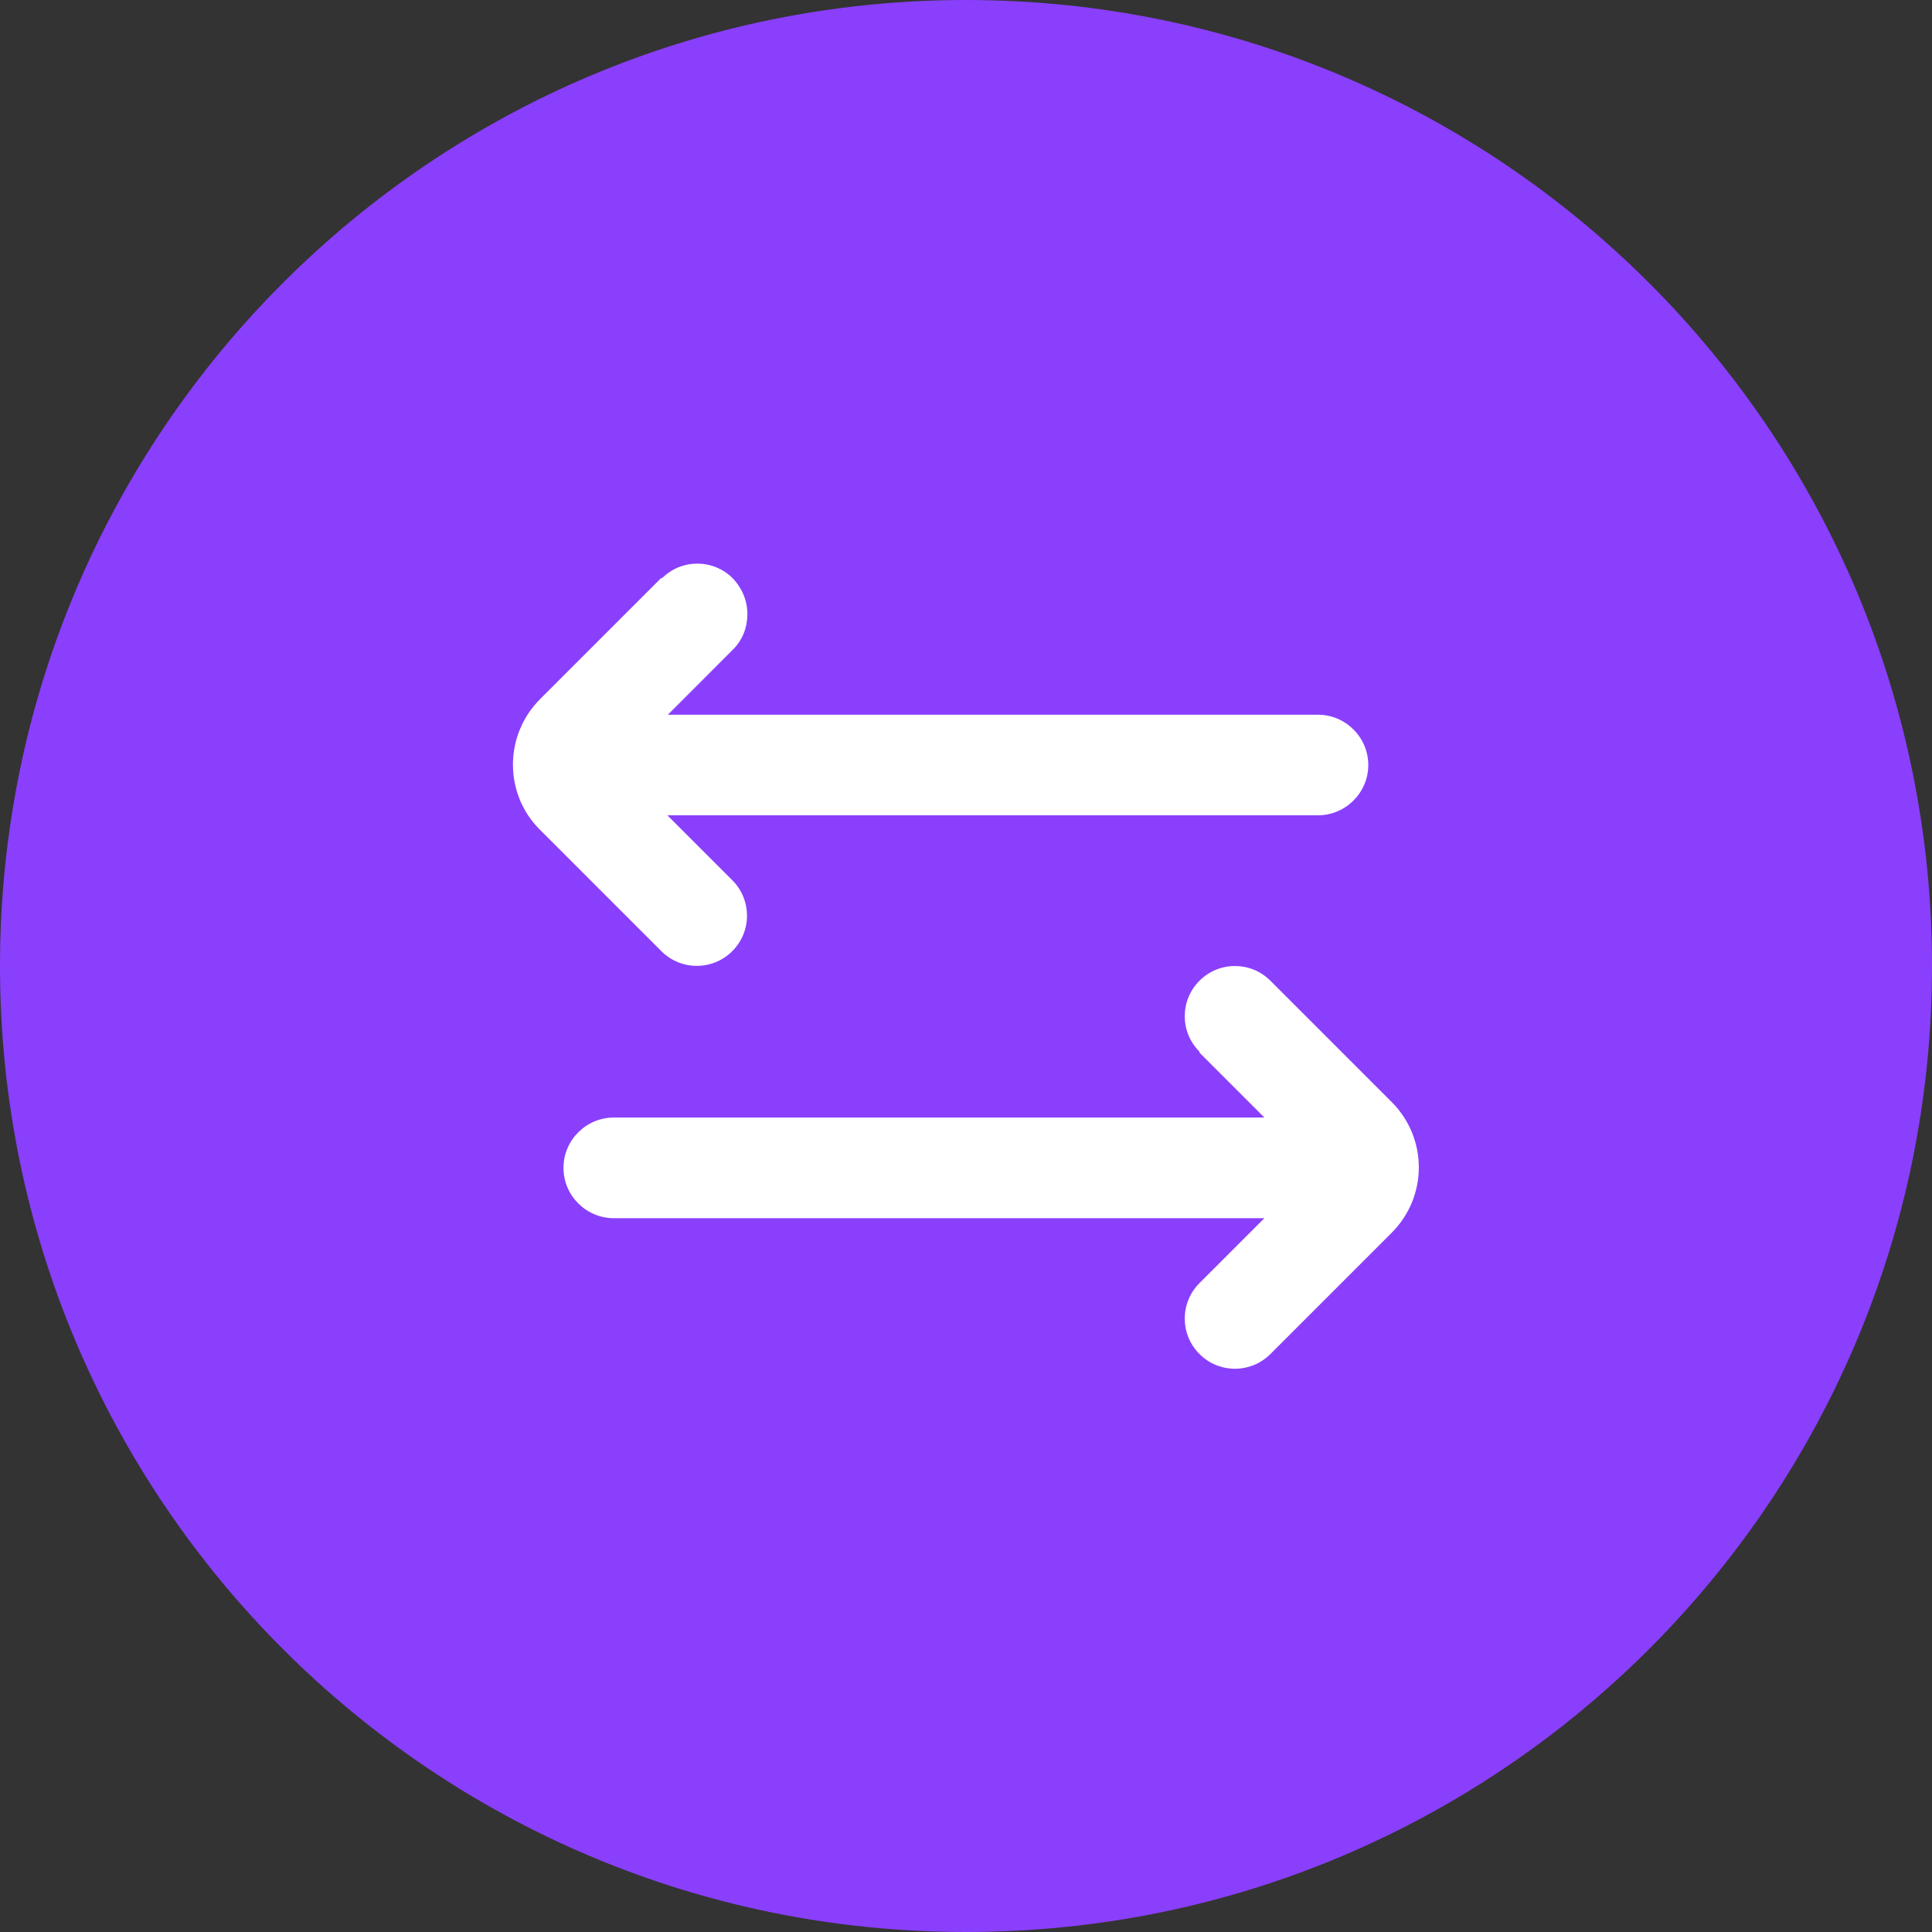 <svg width="32" height="32" viewBox="0 0 32 32" fill="none" xmlns="http://www.w3.org/2000/svg">
<rect x="0" y="0" width="32" height="32" fill="#333333" stroke="none"/>
<path d="M16 32C24.837 32 32 24.837 32 16C32 7.163 24.837 0 16 0C7.163 0 0 7.163 0 16C0 24.837 7.163 32 16 32Z" fill="#8A3FFC"/>
<path d="M19.867 17.435L20.942 18.51L10.167 18.51C9.708 18.51 9.333 18.885 9.333 19.344C9.333 19.802 9.708 20.177 10.167 20.177L20.942 20.177L19.867 21.252C19.542 21.577 19.542 22.102 19.867 22.427C20.192 22.752 20.717 22.752 21.042 22.427L23.05 20.419C23.35 20.119 23.5 19.727 23.5 19.335C23.5 18.944 23.35 18.552 23.05 18.252L21.042 16.244C20.717 15.919 20.192 15.919 19.867 16.244C19.542 16.569 19.542 17.094 19.867 17.419V17.435Z" fill="white"/>
<path d="M10.954 9.571L8.946 11.579C8.346 12.179 8.346 13.154 8.946 13.746L10.954 15.754C11.279 16.079 11.804 16.079 12.129 15.754C12.454 15.429 12.454 14.904 12.129 14.579L11.054 13.504L21.829 13.504C22.288 13.504 22.663 13.129 22.663 12.671C22.663 12.213 22.288 11.838 21.829 11.838L11.062 11.838L12.137 10.762C12.304 10.596 12.379 10.387 12.379 10.171C12.379 9.954 12.296 9.746 12.137 9.579C11.812 9.254 11.287 9.254 10.963 9.579L10.954 9.571Z" fill="white"/>
</svg>
